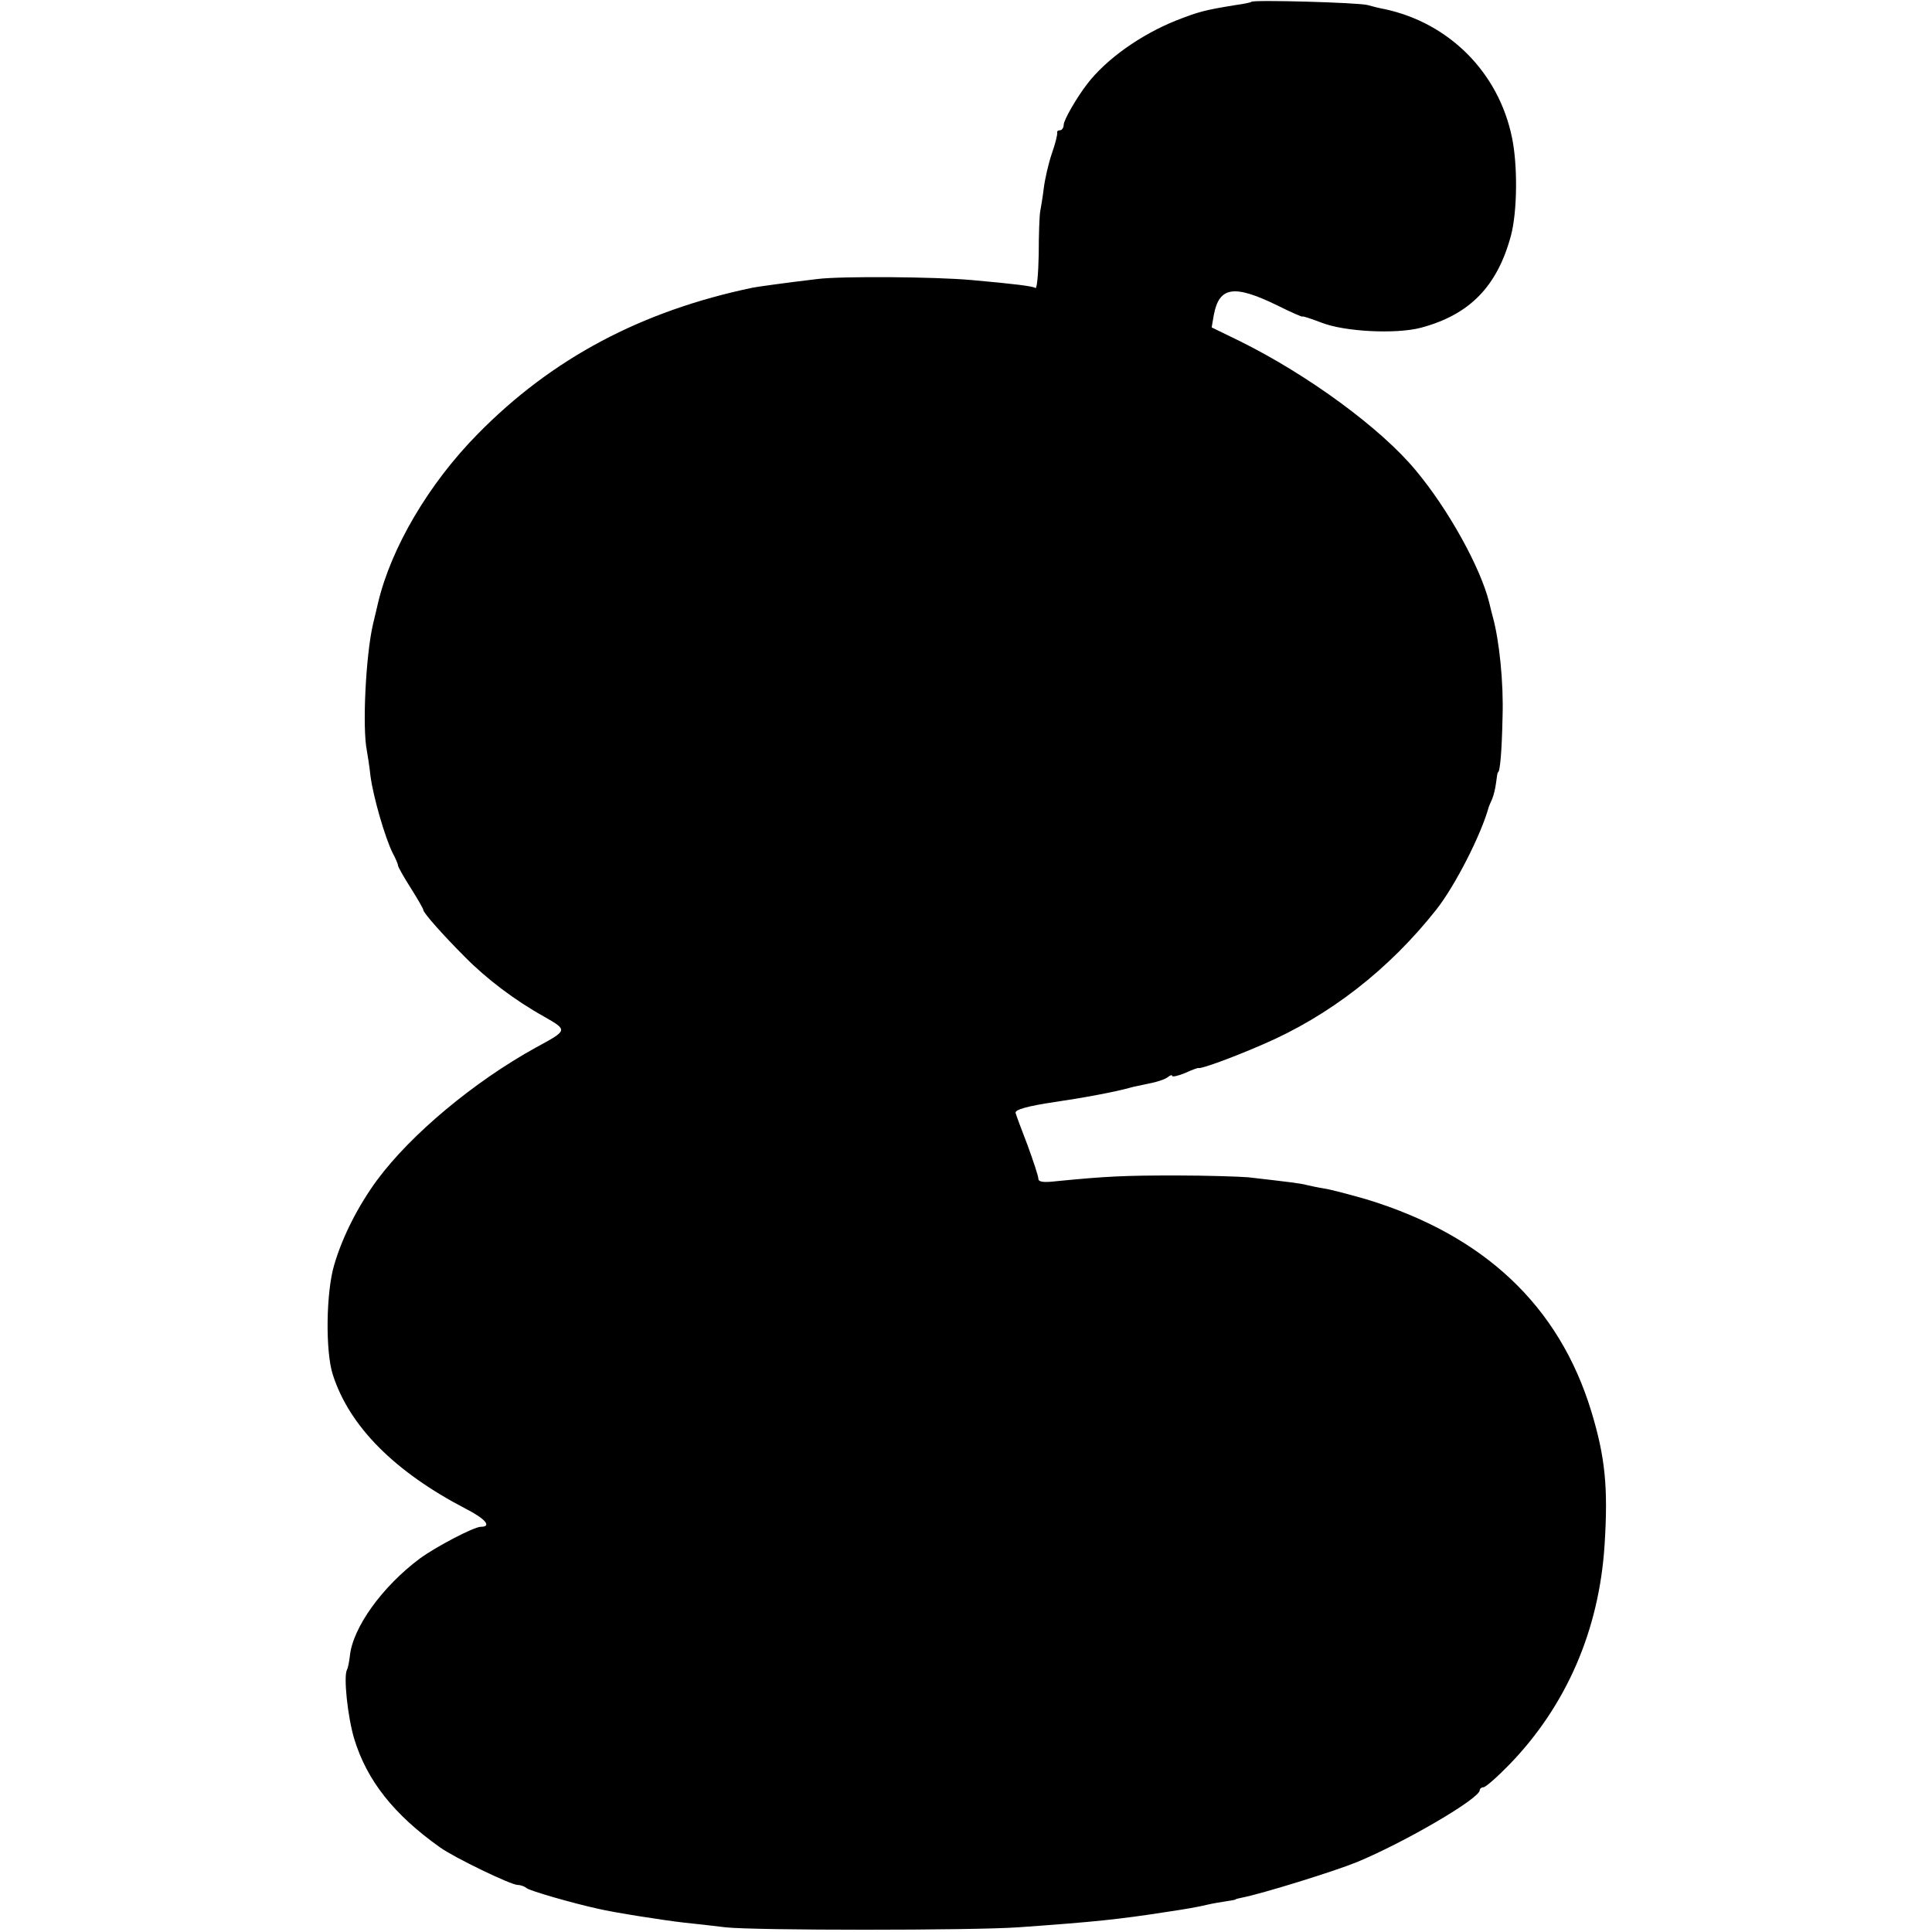 <?xml version="1.0" standalone="no"?>
<!DOCTYPE svg PUBLIC "-//W3C//DTD SVG 20010904//EN"
 "http://www.w3.org/TR/2001/REC-SVG-20010904/DTD/svg10.dtd">
<svg version="1.0" xmlns="http://www.w3.org/2000/svg"
 width="534pt" height="534pt" viewBox="0 0 534 534"
 preserveAspectRatio="xMidYMid meet">
<g transform="translate(0,534) scale(0.1,-0.1)"
fill="#000000" stroke="none">
<path d="M3459 5335 c-2 -2 -22 -6 -44 -9 -86 -14 -101 -18 -165 -43 -97 -39
-192 -106 -245 -175 -30 -39 -65 -100 -65 -113 0 -8 -5 -15 -10 -15 -6 0 -9
-3 -8 -7 1 -5 -5 -30 -15 -58 -9 -27 -19 -70 -22 -95 -3 -25 -8 -54 -10 -65
-2 -11 -4 -64 -4 -118 -1 -54 -5 -96 -9 -93 -8 5 -54 11 -177 22 -100 9 -357
11 -424 3 -93 -11 -163 -21 -180 -24 -307 -64 -555 -195 -761 -405 -135 -137
-239 -314 -275 -466 -2 -10 -9 -37 -14 -59 -20 -86 -30 -286 -17 -350 2 -11 7
-42 10 -70 8 -60 41 -172 61 -212 8 -15 15 -31 15 -35 0 -4 16 -32 35 -62 19
-30 35 -58 35 -61 0 -8 54 -69 115 -130 59 -60 138 -120 219 -165 66 -38 66
-37 -24 -86 -170 -94 -344 -239 -438 -366 -52 -71 -95 -155 -118 -233 -23 -76
-25 -241 -4 -305 46 -143 171 -268 367 -370 55 -28 73 -50 42 -50 -19 0 -124
-55 -169 -88 -103 -77 -185 -190 -193 -269 -2 -16 -5 -33 -8 -38 -10 -19 2
-131 20 -191 35 -115 109 -209 237 -300 39 -28 196 -104 215 -104 8 0 19 -4
25 -9 8 -7 125 -41 198 -57 42 -10 182 -32 236 -38 30 -3 82 -9 115 -13 79 -9
682 -9 810 0 212 15 278 22 413 43 20 3 46 7 57 9 11 2 34 6 50 10 17 4 41 8
55 10 14 2 25 4 25 5 0 1 8 3 18 5 56 11 253 72 317 98 133 55 340 176 340
199 0 4 5 8 10 8 6 0 38 28 72 63 157 162 248 371 263 607 10 158 2 242 -37
370 -89 291 -296 486 -621 585 -45 13 -98 27 -117 30 -19 3 -42 8 -50 10 -14
4 -47 8 -160 21 -25 2 -115 5 -200 5 -141 0 -190 -2 -332 -16 -34 -4 -48 -2
-48 7 0 7 -14 49 -30 93 -17 44 -32 84 -33 89 -2 9 34 19 108 30 76 11 168 28
210 40 6 2 28 6 50 11 22 4 46 12 53 18 6 5 12 7 12 3 0 -3 16 0 35 8 20 9 36
15 38 14 6 -3 92 28 177 65 184 79 349 207 480 373 52 66 124 207 145 284 1 3
5 12 9 21 4 9 9 29 11 45 2 16 4 29 5 29 6 0 11 57 13 154 3 95 -9 211 -27
276 -2 6 -6 24 -10 40 -24 96 -112 256 -203 365 -96 116 -298 264 -486 357
l-78 38 6 35 c15 78 56 84 175 26 38 -19 70 -33 70 -31 0 2 24 -6 53 -17 64
-25 205 -32 274 -14 135 36 211 114 249 254 18 67 19 196 3 272 -37 180 -174
317 -353 355 -12 2 -32 7 -46 11 -26 7 -315 15 -321 9z"/>
</g>
</svg>
